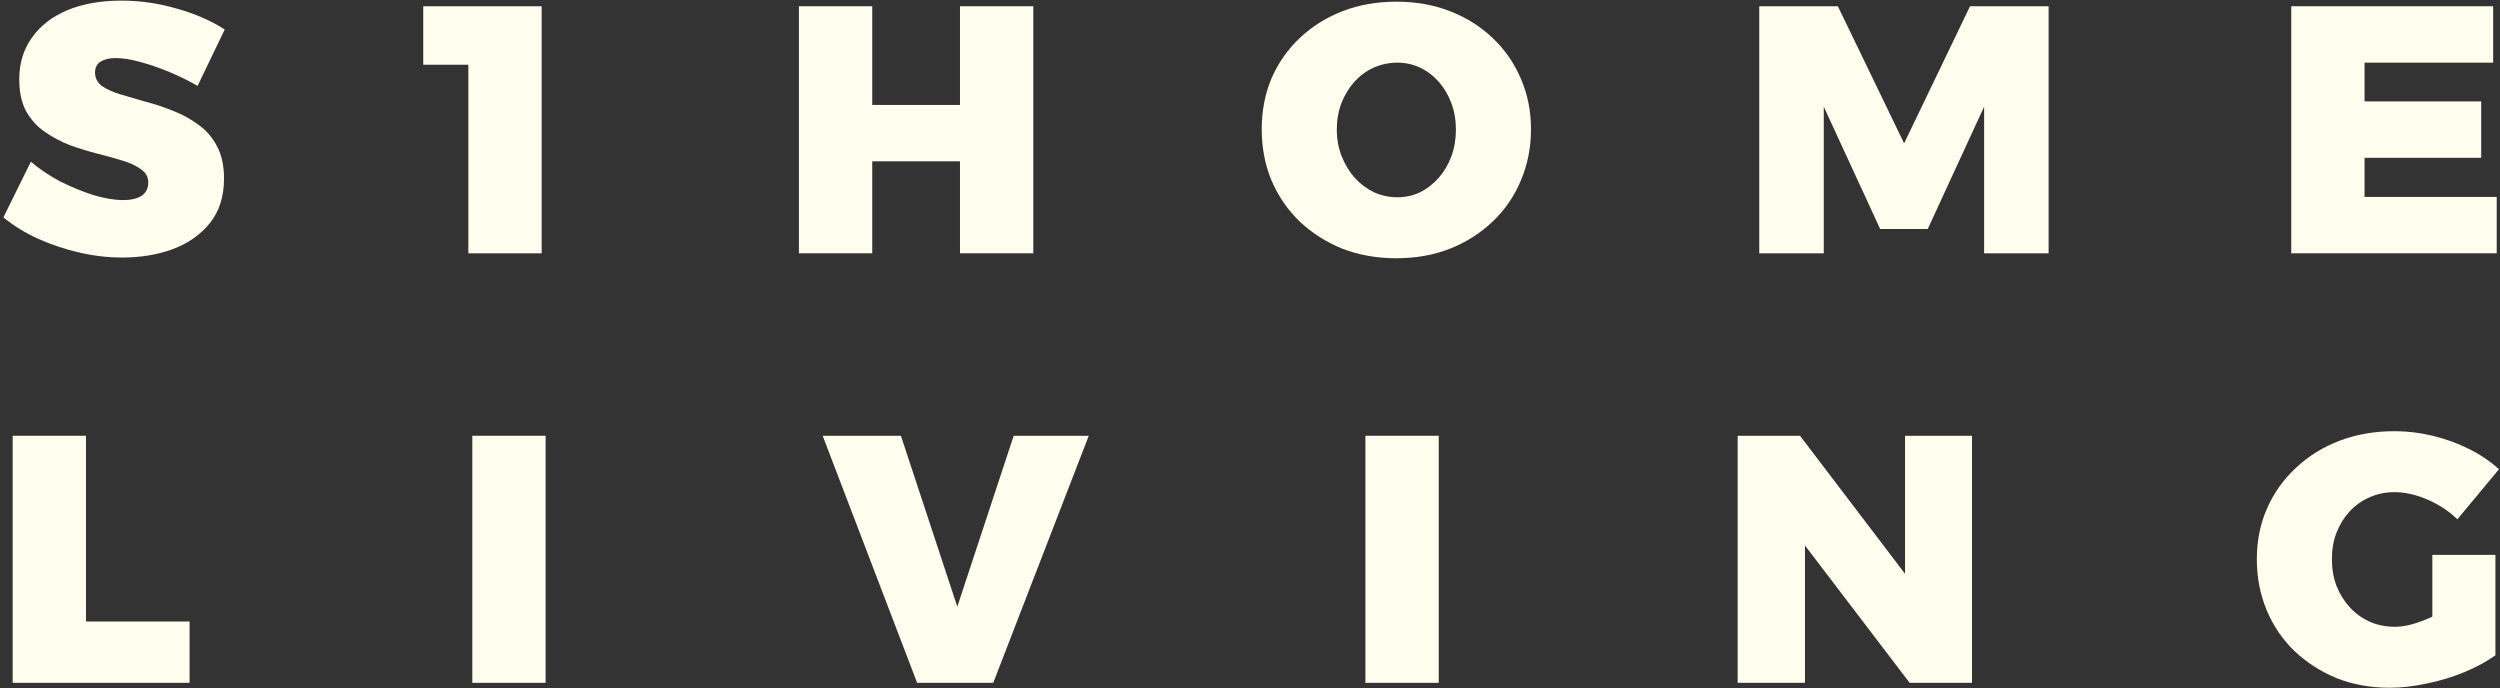 <svg xmlns="http://www.w3.org/2000/svg" fill="none" viewBox="0 0 454 125" height="125" width="454">
<rect x="0" y="0" width="454" height="125" fill="#333333" stroke="none"/>
<path fill="#FFFEEE" d="M35.882 15.6C34.346 14.704 32.661 13.872 30.826 13.104C28.991 12.336 27.2 11.717 25.45 11.248C23.744 10.779 22.25 10.544 20.97 10.544C19.861 10.544 18.965 10.757 18.282 11.184C17.599 11.611 17.258 12.272 17.258 13.168C17.258 14.149 17.663 14.96 18.474 15.6C19.328 16.197 20.458 16.709 21.866 17.136C23.274 17.563 24.81 18.011 26.474 18.48C28.138 18.907 29.802 19.461 31.466 20.144C33.13 20.784 34.645 21.616 36.01 22.64C37.418 23.621 38.549 24.923 39.402 26.544C40.255 28.123 40.682 30.085 40.682 32.432C40.682 35.675 39.829 38.363 38.122 40.496C36.458 42.587 34.218 44.165 31.402 45.232C28.629 46.256 25.557 46.768 22.186 46.768C19.626 46.768 17.045 46.469 14.442 45.872C11.839 45.275 9.344 44.443 6.954 43.376C4.607 42.309 2.495 41.008 0.618 39.472L5.61 29.36C7.146 30.683 8.917 31.877 10.922 32.944C12.97 33.968 14.997 34.8 17.002 35.44C19.05 36.037 20.821 36.336 22.314 36.336C23.765 36.336 24.895 36.08 25.706 35.568C26.517 35.013 26.922 34.203 26.922 33.136C26.922 32.155 26.495 31.365 25.642 30.768C24.789 30.128 23.658 29.595 22.25 29.168C20.885 28.741 19.349 28.315 17.642 27.888C15.978 27.461 14.314 26.949 12.65 26.352C11.029 25.712 9.514 24.901 8.106 23.92C6.698 22.939 5.567 21.68 4.714 20.144C3.904 18.608 3.498 16.688 3.498 14.384C3.498 11.483 4.266 8.965 5.802 6.832C7.338 4.656 9.493 2.992 12.266 1.84C15.04 0.688 18.303 0.112 22.058 0.112C25.471 0.112 28.842 0.603 32.17 1.584C35.498 2.523 38.378 3.781 40.81 5.36L35.882 15.6Z"></path>
<path fill="#FFFEEE" d="M76.86 1.136H98.364V46H85.052V5.936L90.812 11.76H76.86V1.136Z"></path>
<path fill="#FFFEEE" d="M145.086 1.136H158.398V19.056H174.334V1.136H187.646V46H174.334V29.296H158.398V46H145.086V1.136Z"></path>
<path fill="#FFFEEE" d="M253.579 0.304C257.12 0.304 260.363 0.88 263.307 2.032C266.294 3.184 268.875 4.805 271.051 6.896C273.27 8.987 274.977 11.44 276.171 14.256C277.409 17.072 278.027 20.144 278.027 23.472C278.027 26.8 277.409 29.915 276.171 32.816C274.977 35.675 273.27 38.149 271.051 40.24C268.875 42.331 266.294 43.973 263.307 45.168C260.363 46.32 257.12 46.896 253.579 46.896C250.038 46.896 246.774 46.32 243.787 45.168C240.843 43.973 238.262 42.331 236.043 40.24C233.867 38.149 232.161 35.675 230.923 32.816C229.729 29.957 229.131 26.843 229.131 23.472C229.131 20.101 229.729 17.008 230.923 14.192C232.161 11.376 233.867 8.944 236.043 6.896C238.262 4.805 240.843 3.184 243.787 2.032C246.774 0.88 250.038 0.304 253.579 0.304ZM253.771 11.376C252.278 11.376 250.849 11.675 249.483 12.272C248.161 12.869 246.987 13.723 245.963 14.832C244.982 15.941 244.193 17.243 243.595 18.736C243.04 20.187 242.763 21.787 242.763 23.536C242.763 25.285 243.062 26.907 243.659 28.4C244.257 29.893 245.046 31.195 246.027 32.304C247.051 33.413 248.225 34.288 249.547 34.928C250.87 35.525 252.278 35.824 253.771 35.824C255.222 35.824 256.587 35.525 257.867 34.928C259.147 34.288 260.278 33.413 261.259 32.304C262.24 31.195 263.009 29.893 263.563 28.4C264.118 26.907 264.395 25.285 264.395 23.536C264.395 21.787 264.118 20.187 263.563 18.736C263.009 17.243 262.24 15.941 261.259 14.832C260.278 13.723 259.147 12.869 257.867 12.272C256.587 11.675 255.222 11.376 253.771 11.376Z"></path>
<path fill="#FFFEEE" d="M319.484 1.136H333.756L345.788 26.032L357.756 1.136H372.028V46H360.316V19.376L350.076 41.584H341.436L331.196 19.376V46H319.484V1.136Z"></path>
<path fill="#FFFEEE" d="M416.089 1.136H452.761V11.376H429.401V18.416H450.585V28.656H429.401V35.76H453.401V46H416.089V1.136Z"></path>
<path fill="#FFFEEE" d="M2.301 79.136H15.613V112.864H34.429V124H2.301V79.136Z"></path>
<path fill="#FFFEEE" d="M85.771 79.136H99.083V124H85.771V79.136Z"></path>
<path fill="#FFFEEE" d="M149.398 79.136H163.606L173.846 110.176L184.086 79.136H197.718L180.374 124H166.55L149.398 79.136Z"></path>
<path fill="#FFFEEE" d="M247.961 79.136H261.273V124H247.961V79.136Z"></path>
<path fill="#FFFEEE" d="M315.556 79.136H326.884L349.476 108.832L345.956 110.048V79.136H358.116V124H346.788L324.26 94.432L327.78 93.216V124H315.556V79.136Z"></path>
<path fill="#FFFEEE" d="M446.257 94.304C444.721 92.811 442.908 91.616 440.817 90.72C438.769 89.824 436.764 89.376 434.801 89.376C433.18 89.376 431.665 89.696 430.257 90.336C428.892 90.933 427.697 91.787 426.673 92.896C425.692 93.963 424.902 95.243 424.305 96.736C423.75 98.187 423.473 99.787 423.473 101.536C423.473 103.285 423.75 104.907 424.305 106.4C424.902 107.893 425.713 109.195 426.737 110.304C427.761 111.413 428.977 112.288 430.385 112.928C431.793 113.525 433.308 113.824 434.929 113.824C436.423 113.824 438.15 113.44 440.113 112.672C442.118 111.904 443.953 110.901 445.617 109.664L453.169 119.008C451.548 120.16 449.649 121.184 447.473 122.08C445.297 122.976 443.036 123.659 440.689 124.128C438.342 124.64 436.102 124.896 433.969 124.896C430.513 124.896 427.313 124.32 424.369 123.168C421.468 121.973 418.908 120.331 416.689 118.24C414.513 116.149 412.828 113.675 411.633 110.816C410.438 107.957 409.841 104.864 409.841 101.536C409.841 98.208 410.46 95.136 411.697 92.32C412.934 89.504 414.684 87.051 416.945 84.96C419.206 82.827 421.852 81.184 424.881 80.032C427.91 78.88 431.238 78.304 434.865 78.304C437.169 78.304 439.473 78.581 441.777 79.136C444.081 79.691 446.257 80.48 448.305 81.504C450.396 82.528 452.23 83.765 453.809 85.216L446.257 94.304ZM441.713 100.768H453.169V119.008H441.713V100.768Z"></path>
</svg>
